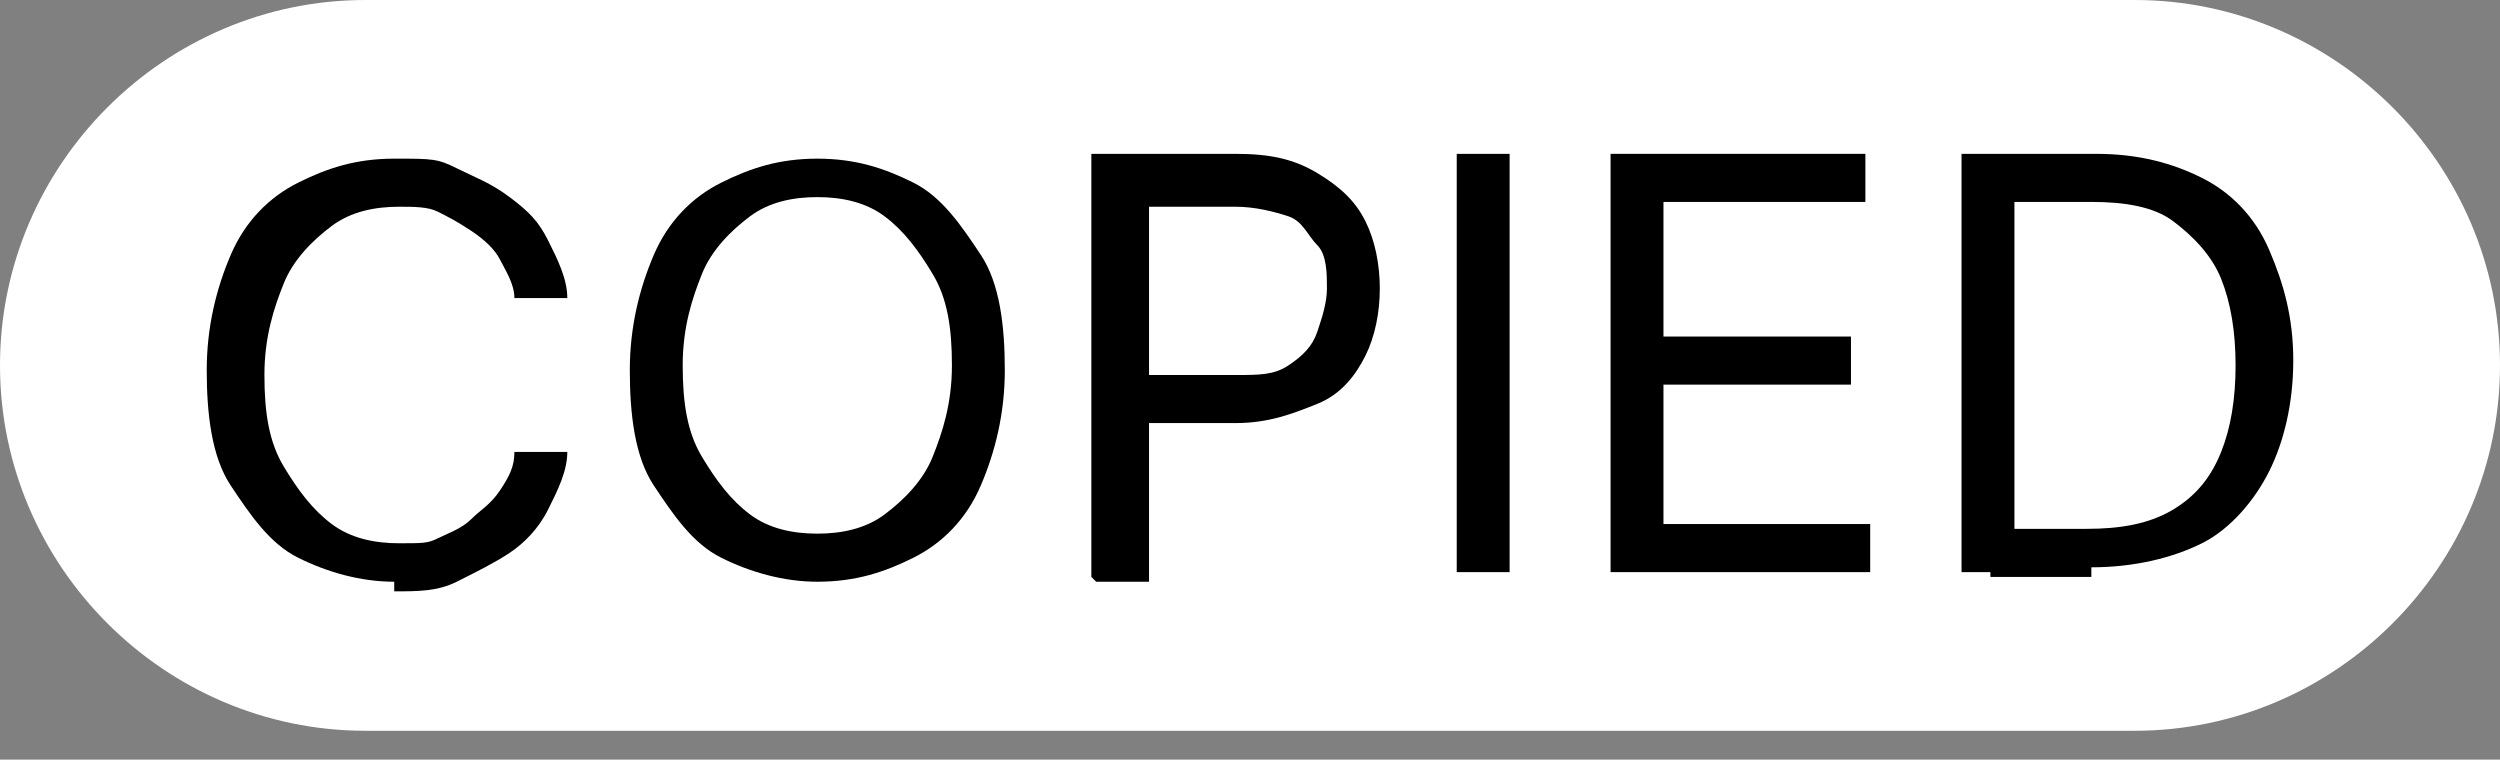 <?xml version="1.0" encoding="UTF-8"?>
<svg id="Layer_1" xmlns="http://www.w3.org/2000/svg" version="1.1" viewBox="0 0 52 15.8">
  <rect x="0" y="0" width="52" height="15.8" fill="#808080" stroke="none"/>
  <!-- Generator: Adobe Illustrator 29.6.1, SVG Export Plug-In . SVG Version: 2.1.1 Build 9)  -->
  <defs>
    <style>
      .st0 {
        fill: #fff;
        stroke: #fff;
        stroke-miterlimit: 10;
      }

      .st1 {
        isolation: isolate;
      }
    </style>
  </defs>
  <path class="st0" d="M7.6.5h36.8c3.9,0,7.1,3.2,7.1,7.1h0c0,3.9-3.2,7.1-7.1,7.1H7.6c-3.9,0-7.1-3.2-7.1-7.1h0C.5,3.7,3.7.5,7.6.5Z"/>
  <g class="st1">
    <g class="st1">
      <path d="M8.2,12.1c-.7,0-1.4-.2-2-.5s-1-.9-1.4-1.5-.5-1.5-.5-2.4.2-1.7.5-2.4.8-1.2,1.4-1.5,1.2-.5,2-.5.9,0,1.3.2.7.3,1.1.6.6.5.8.9.4.8.4,1.2h-1.1c0-.3-.2-.6-.3-.8s-.3-.4-.6-.6-.5-.3-.7-.4-.5-.1-.8-.1c-.5,0-1,.1-1.4.4s-.8.7-1,1.2-.4,1.1-.4,1.9.1,1.4.4,1.9.6.9,1,1.2.9.4,1.4.4.6,0,.8-.1.5-.2.7-.4.4-.3.6-.6.3-.5.3-.8h1.1c0,.4-.2.8-.4,1.2s-.5.7-.8.9-.7.4-1.1.6-.8.2-1.3.2Z"/>
      <path d="M17,12.1c-.7,0-1.4-.2-2-.5s-1-.9-1.4-1.5-.5-1.5-.5-2.4.2-1.7.5-2.4.8-1.2,1.4-1.5,1.2-.5,2-.5,1.4.2,2,.5,1,.9,1.4,1.5.5,1.5.5,2.4-.2,1.7-.5,2.4-.8,1.2-1.4,1.5-1.2.5-2,.5ZM17,11.1c.5,0,1-.1,1.4-.4s.8-.7,1-1.2.4-1.1.4-1.9-.1-1.4-.4-1.9-.6-.9-1-1.2-.9-.4-1.4-.4-1,.1-1.4.4-.8.7-1,1.2-.4,1.1-.4,1.9.1,1.4.4,1.9.6.9,1,1.2.9.4,1.4.4Z"/>
      <path d="M22.7,12V3.2h3c.7,0,1.2.1,1.7.4s.8.6,1,1,.3.9.3,1.4-.1,1-.3,1.4-.5.8-1,1-1,.4-1.7.4h-2.1v-1h2.1c.5,0,.8,0,1.1-.2s.5-.4.6-.7.2-.6.2-.9,0-.7-.2-.9-.3-.5-.6-.6-.7-.2-1.1-.2h-1.8v7.8h-1.1Z"/>
      <path d="M31.4,3.2v8.7h-1.1V3.2h1.1Z"/>
      <path d="M33.5,12V3.2h5.3v1h-4.2v2.8h3.9v1h-3.9v2.9h4.3v1h-5.4Z"/>
      <path d="M41.9,3.2v8.7h-1.1V3.2h1.1ZM43.5,12h-2.1v-1h2c.7,0,1.3-.1,1.8-.4s.8-.7,1-1.2.3-1.1.3-1.8-.1-1.3-.3-1.8-.6-.9-1-1.2-1-.4-1.7-.4h-2.2v-1h2.3c.9,0,1.6.2,2.2.5s1.1.8,1.4,1.5.5,1.4.5,2.3-.2,1.7-.5,2.3-.8,1.2-1.4,1.5-1.4.5-2.3.5Z"/>
    </g>
  </g>
</svg>